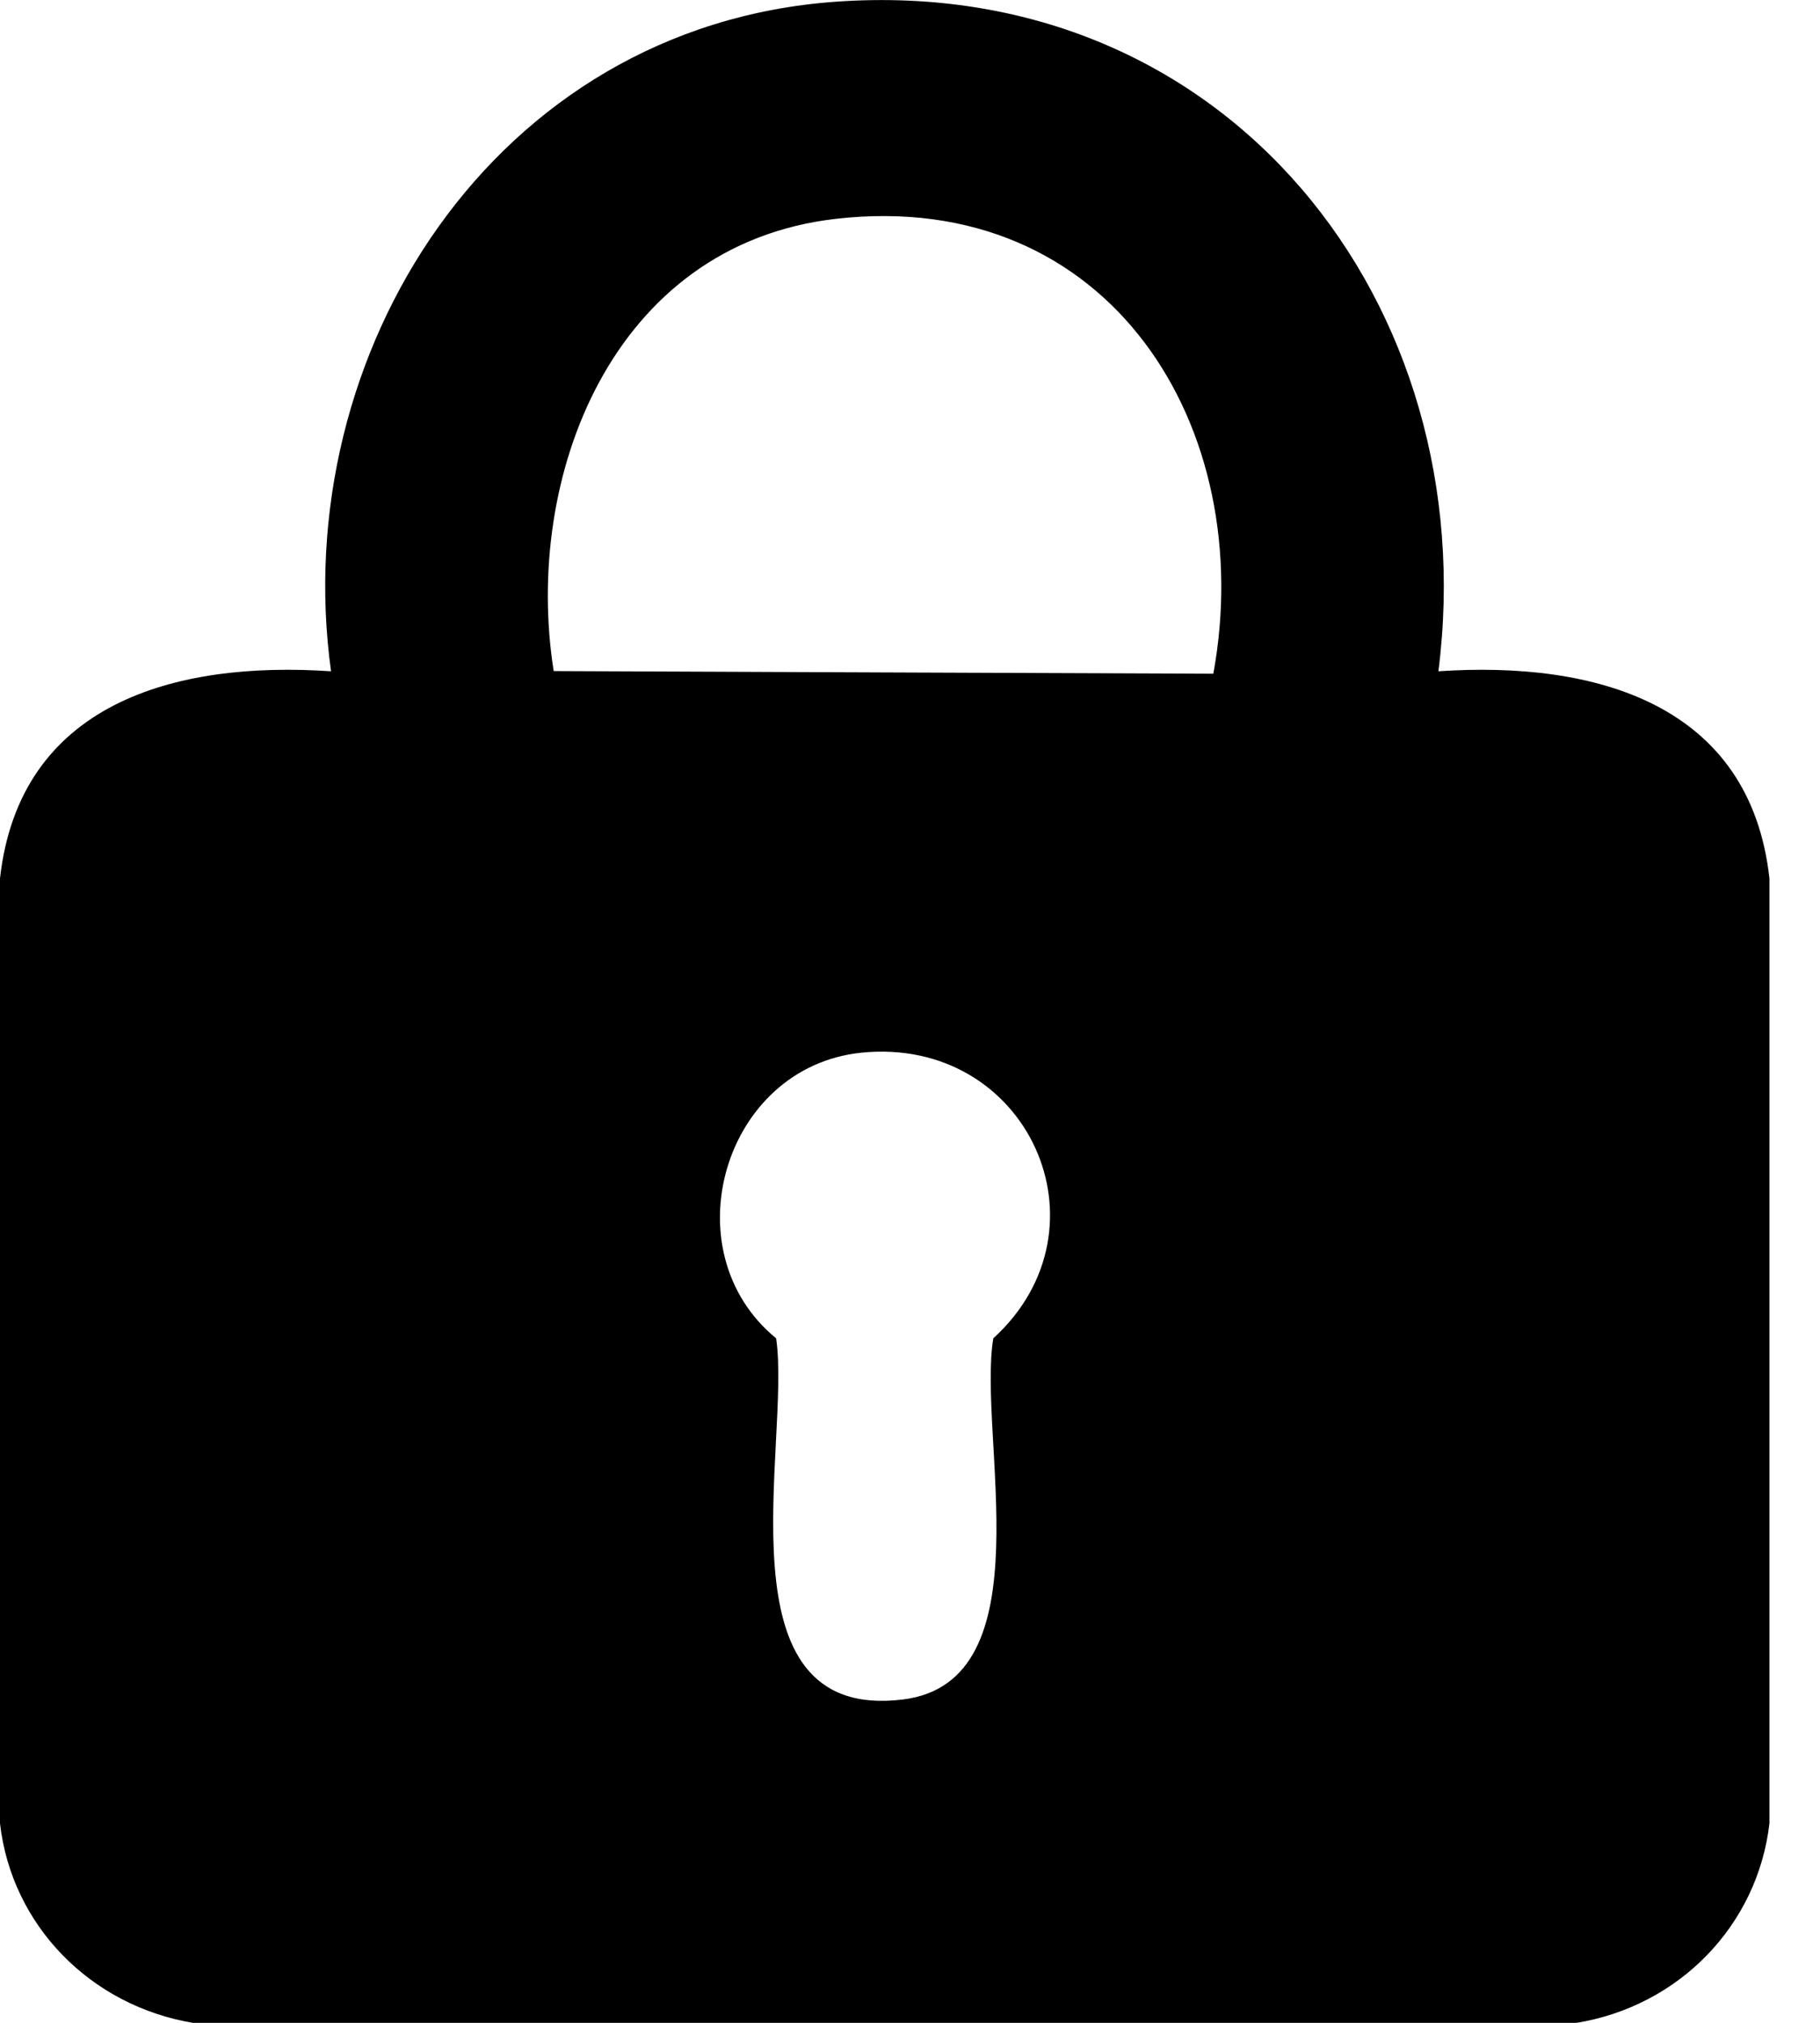 <svg width="18" height="20" viewBox="0 0 18 20" fill="none" xmlns="http://www.w3.org/2000/svg">
<g clip-path="url(#clip0_152_718)">
<path d="M8.264 0.017C12.143 -0.26 14.685 3.018 14.226 6.637C15.779 6.532 17.309 6.959 17.5 8.685V18.028C17.383 19.036 16.607 19.838 15.582 20.002H1.918C0.895 19.834 0.115 19.036 0 18.028V8.685C0.193 6.957 1.723 6.532 3.274 6.637C2.841 3.501 4.878 0.259 8.264 0.017ZM8.264 2.164C6.053 2.419 5.173 4.717 5.476 6.635C7.651 6.645 9.826 6.652 12 6.661C12.444 4.235 10.984 1.851 8.264 2.164ZM8.519 10.408C7.152 10.549 6.626 12.373 7.676 13.232C7.827 14.255 7.07 17.034 8.93 16.803C10.356 16.628 9.664 14.183 9.824 13.232C11.025 12.137 10.161 10.242 8.519 10.408Z" fill="black"/>
</g>
<defs>
<clipPath id="clip0_152_718">
<rect width="17.5" height="20" fill="white"/>
</clipPath>
</defs>
</svg>
